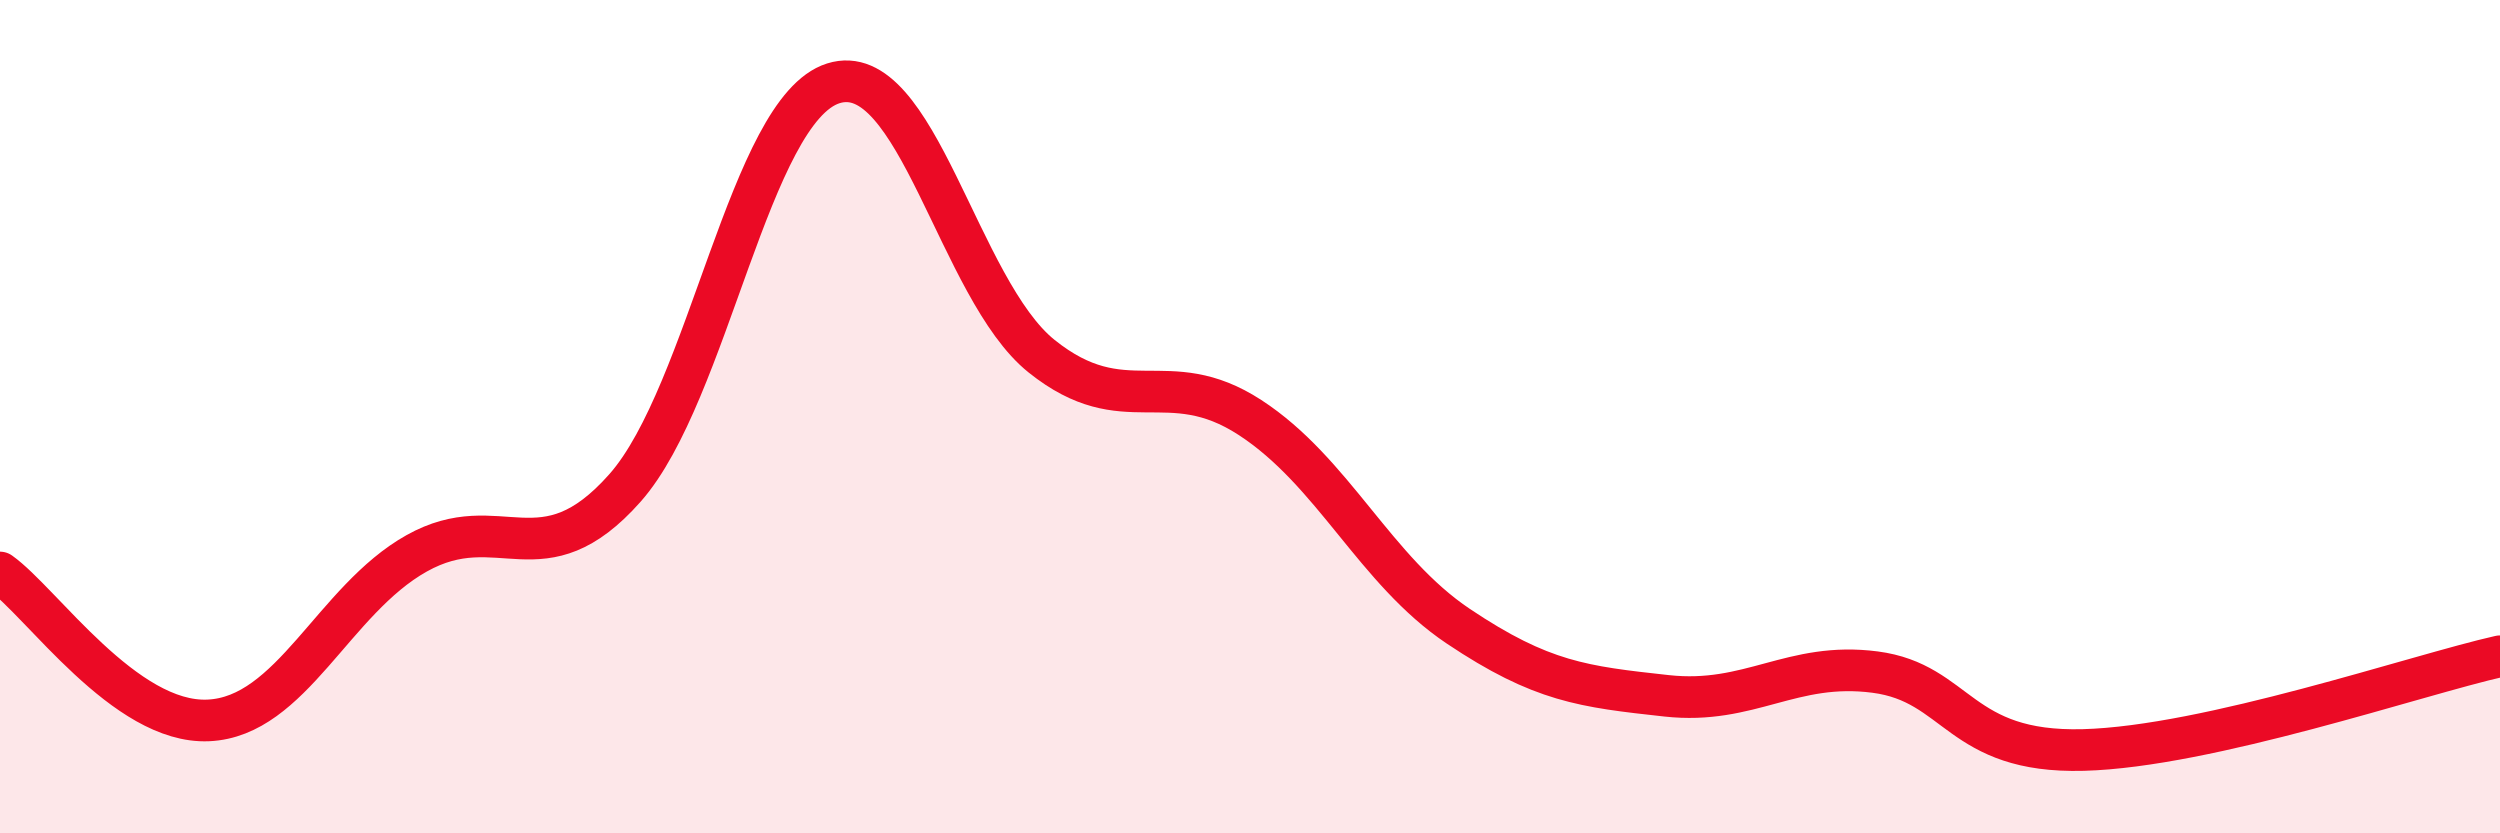 
    <svg width="60" height="20" viewBox="0 0 60 20" xmlns="http://www.w3.org/2000/svg">
      <path
        d="M 0,13.74 C 1,14.45 3,17.38 5,17.29 C 7,17.2 8,14.4 10,13.28 C 12,12.16 13,13.97 15,11.71 C 17,9.45 18,2.63 20,2 C 22,1.37 23,6.95 25,8.55 C 27,10.15 28,8.72 30,10.02 C 32,11.32 33,13.69 35,15.03 C 37,16.37 38,16.48 40,16.7 C 42,16.92 43,15.87 45,16.13 C 47,16.39 47,18.08 50,18 C 53,17.92 58,16.2 60,15.75L60 20L0 20Z"
        fill="#EB0A25"
        opacity="0.1"
        stroke-linecap="round"
        stroke-linejoin="round"
      />
      <path
        d="M 0,13.74 C 1,14.45 3,17.38 5,17.29 C 7,17.2 8,14.4 10,13.28 C 12,12.16 13,13.97 15,11.71 C 17,9.45 18,2.63 20,2 C 22,1.37 23,6.95 25,8.55 C 27,10.15 28,8.72 30,10.02 C 32,11.32 33,13.69 35,15.03 C 37,16.37 38,16.48 40,16.7 C 42,16.92 43,15.87 45,16.13 C 47,16.39 47,18.08 50,18 C 53,17.92 58,16.2 60,15.75"
        stroke="#EB0A25"
        stroke-width="1"
        fill="none"
        stroke-linecap="round"
        stroke-linejoin="round"
      />
    </svg>
  
